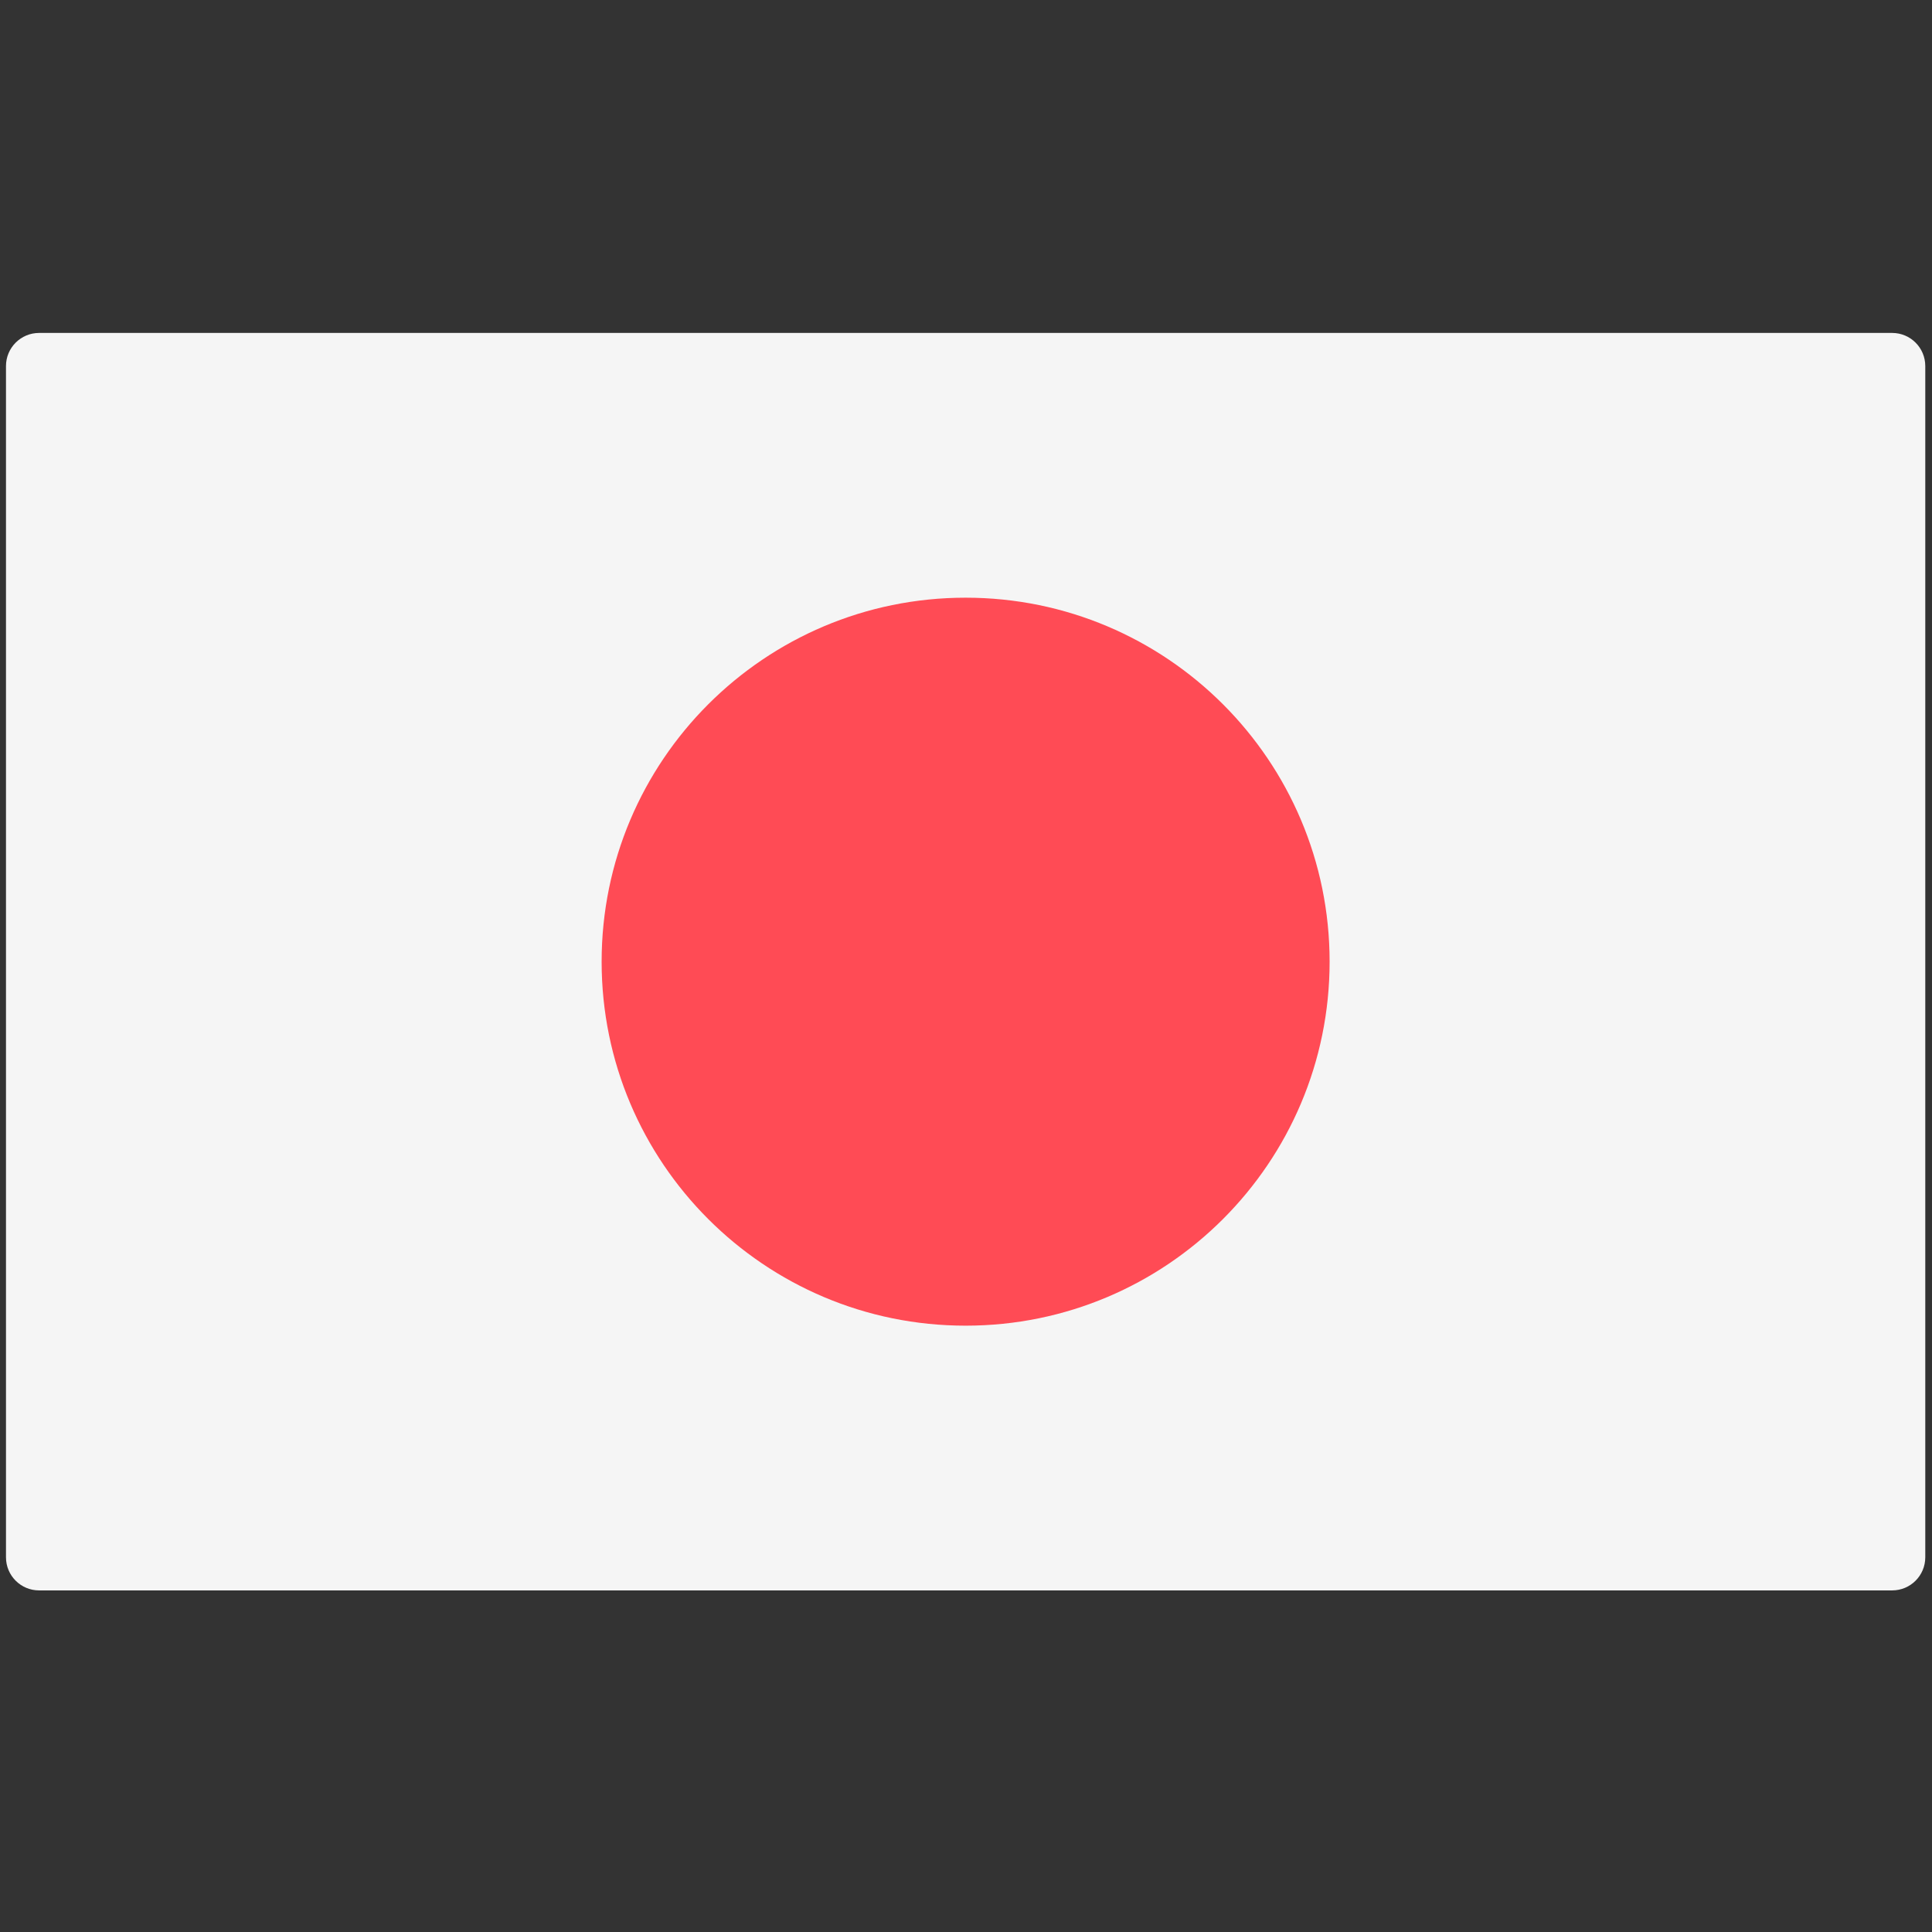 <svg xmlns="http://www.w3.org/2000/svg" width="152" height="152" viewBox="0 0 152 152" fill="none"><rect x="0" y="0" width="152" height="152" fill="#333333" stroke="none"/><g clip-path="url(#clip0_341_4883)"><path d="M148.867 125.125H3.074C1.637 125.125 0.471 123.96 0.471 122.522V28.798C0.471 27.36 1.637 26.194 3.074 26.194H148.867C150.305 26.194 151.471 27.36 151.471 28.798V122.522C151.47 123.96 150.305 125.125 148.867 125.125Z" fill="#F5F5F5"></path><path d="M75.97 104.297C91.786 104.297 104.607 91.476 104.607 75.66C104.607 59.844 91.786 47.023 75.97 47.023C60.154 47.023 47.333 59.844 47.333 75.66C47.333 91.476 60.154 104.297 75.97 104.297Z" fill="#FF4B55"></path></g><defs><clipPath id="clip0_341_4883"><rect width="151" height="151" fill="white" transform="translate(0.469 0.16)"></rect></clipPath></defs></svg>